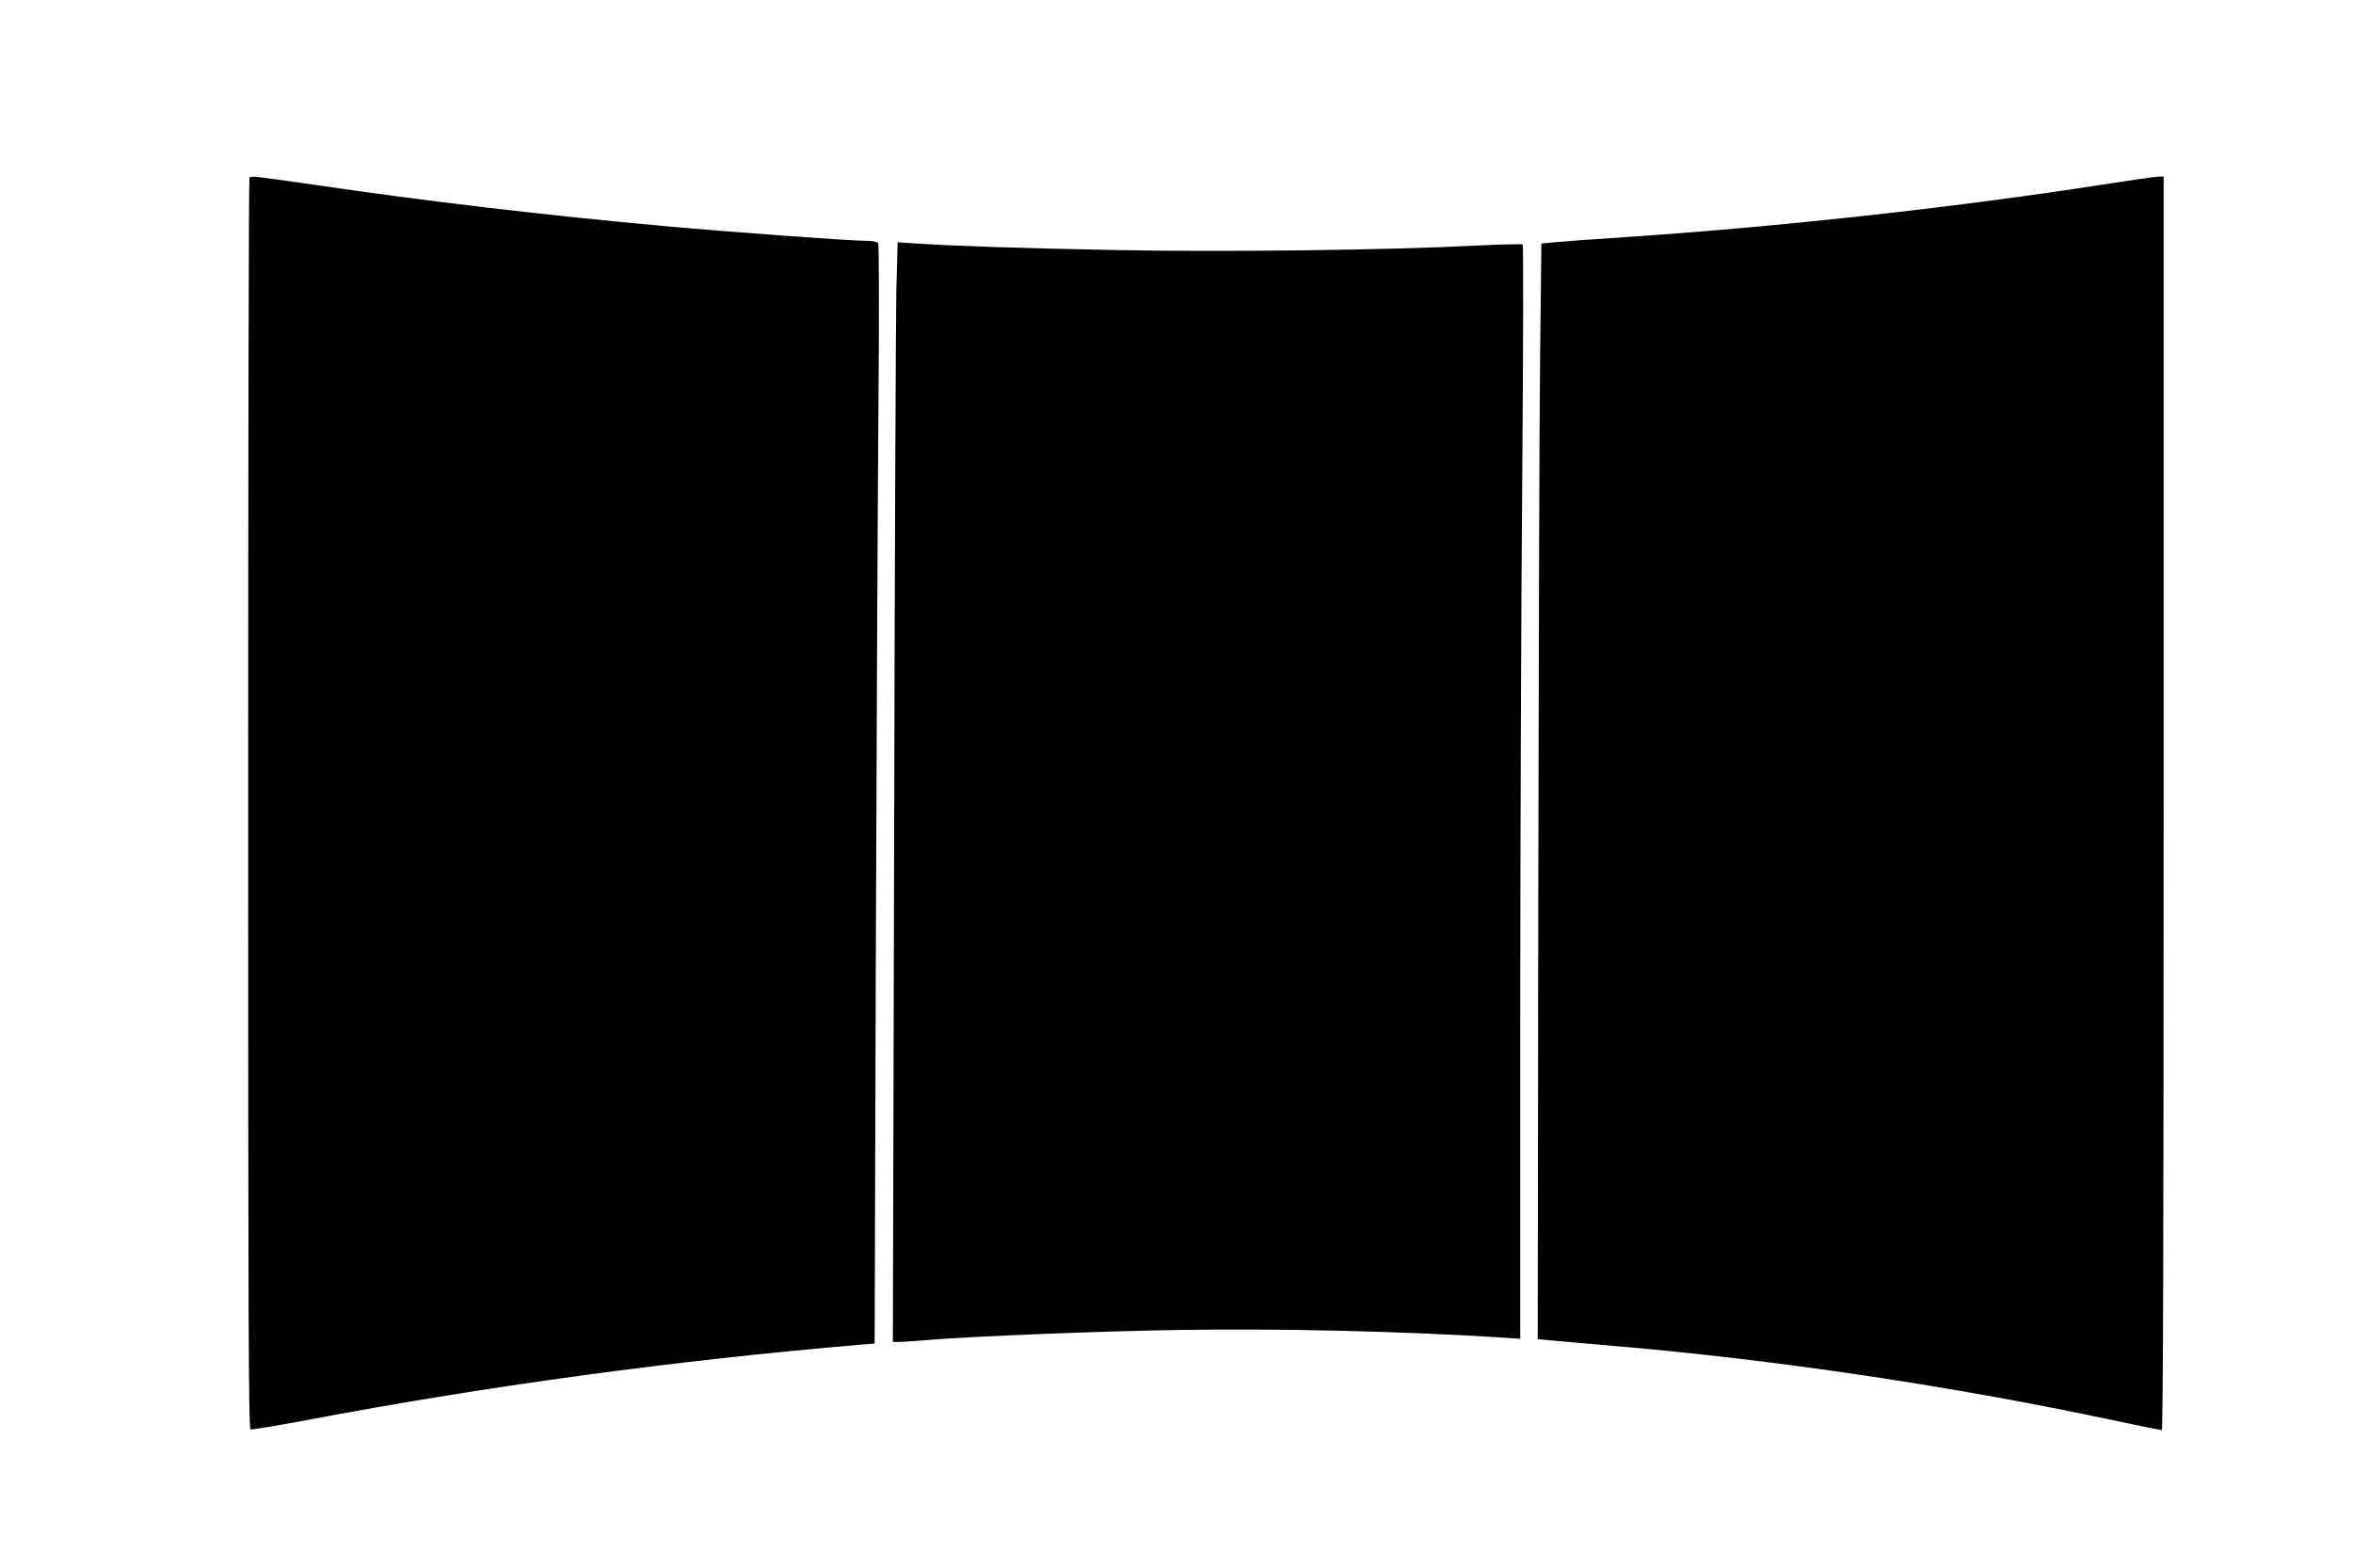 <?xml version="1.0" standalone="no"?>
<!DOCTYPE svg PUBLIC "-//W3C//DTD SVG 20010904//EN"
 "http://www.w3.org/TR/2001/REC-SVG-20010904/DTD/svg10.dtd">
<svg version="1.0" xmlns="http://www.w3.org/2000/svg"
 width="1280pt" height="853pt" viewBox="0 0 1280 853"
 preserveAspectRatio="xMidYMid meet">
<g transform="translate(0,853) scale(0.1,-0.1)"
fill="#000000" stroke="none">
<path d="M1357 7563 c-4 -3 -7 -1536 -7 -3405 0 -2765 2 -3400 13 -3404 7 -2
143 20 302 50 981 186 2005 325 3016 411 l77 6 6 2027 c4 1115 10 2459 14
2987 5 573 4 965 -1 973 -6 7 -32 12 -66 12 -87 0 -729 47 -1096 80 -641 58
-1295 135 -1914 226 -321 46 -334 48 -344 37z"/>
<path d="M11425 7524 c-783 -122 -1755 -229 -2585 -284 -173 -11 -346 -24
-385 -28 l-70 -7 -7 -610 c-4 -335 -8 -1676 -10 -2980 l-3 -2370 75 -7 c41 -4
210 -19 375 -33 842 -73 1762 -209 2603 -385 182 -39 337 -70 342 -70 7 0 10
1154 10 3410 l0 3410 -32 -1 c-18 -1 -159 -21 -313 -45z"/>
<path d="M4876 6954 c-3 -143 -9 -1489 -12 -2991 l-7 -2733 34 0 c19 0 86 5
149 10 233 20 957 49 1375 55 538 9 1218 -7 1753 -41 l102 -7 0 1734 c0 954 5
2292 11 2973 5 681 7 1242 2 1246 -4 3 -118 1 -253 -6 -482 -25 -1390 -36
-1975 -24 -519 10 -873 22 -1081 36 l-91 6 -7 -258z"/>
</g>
</svg>
